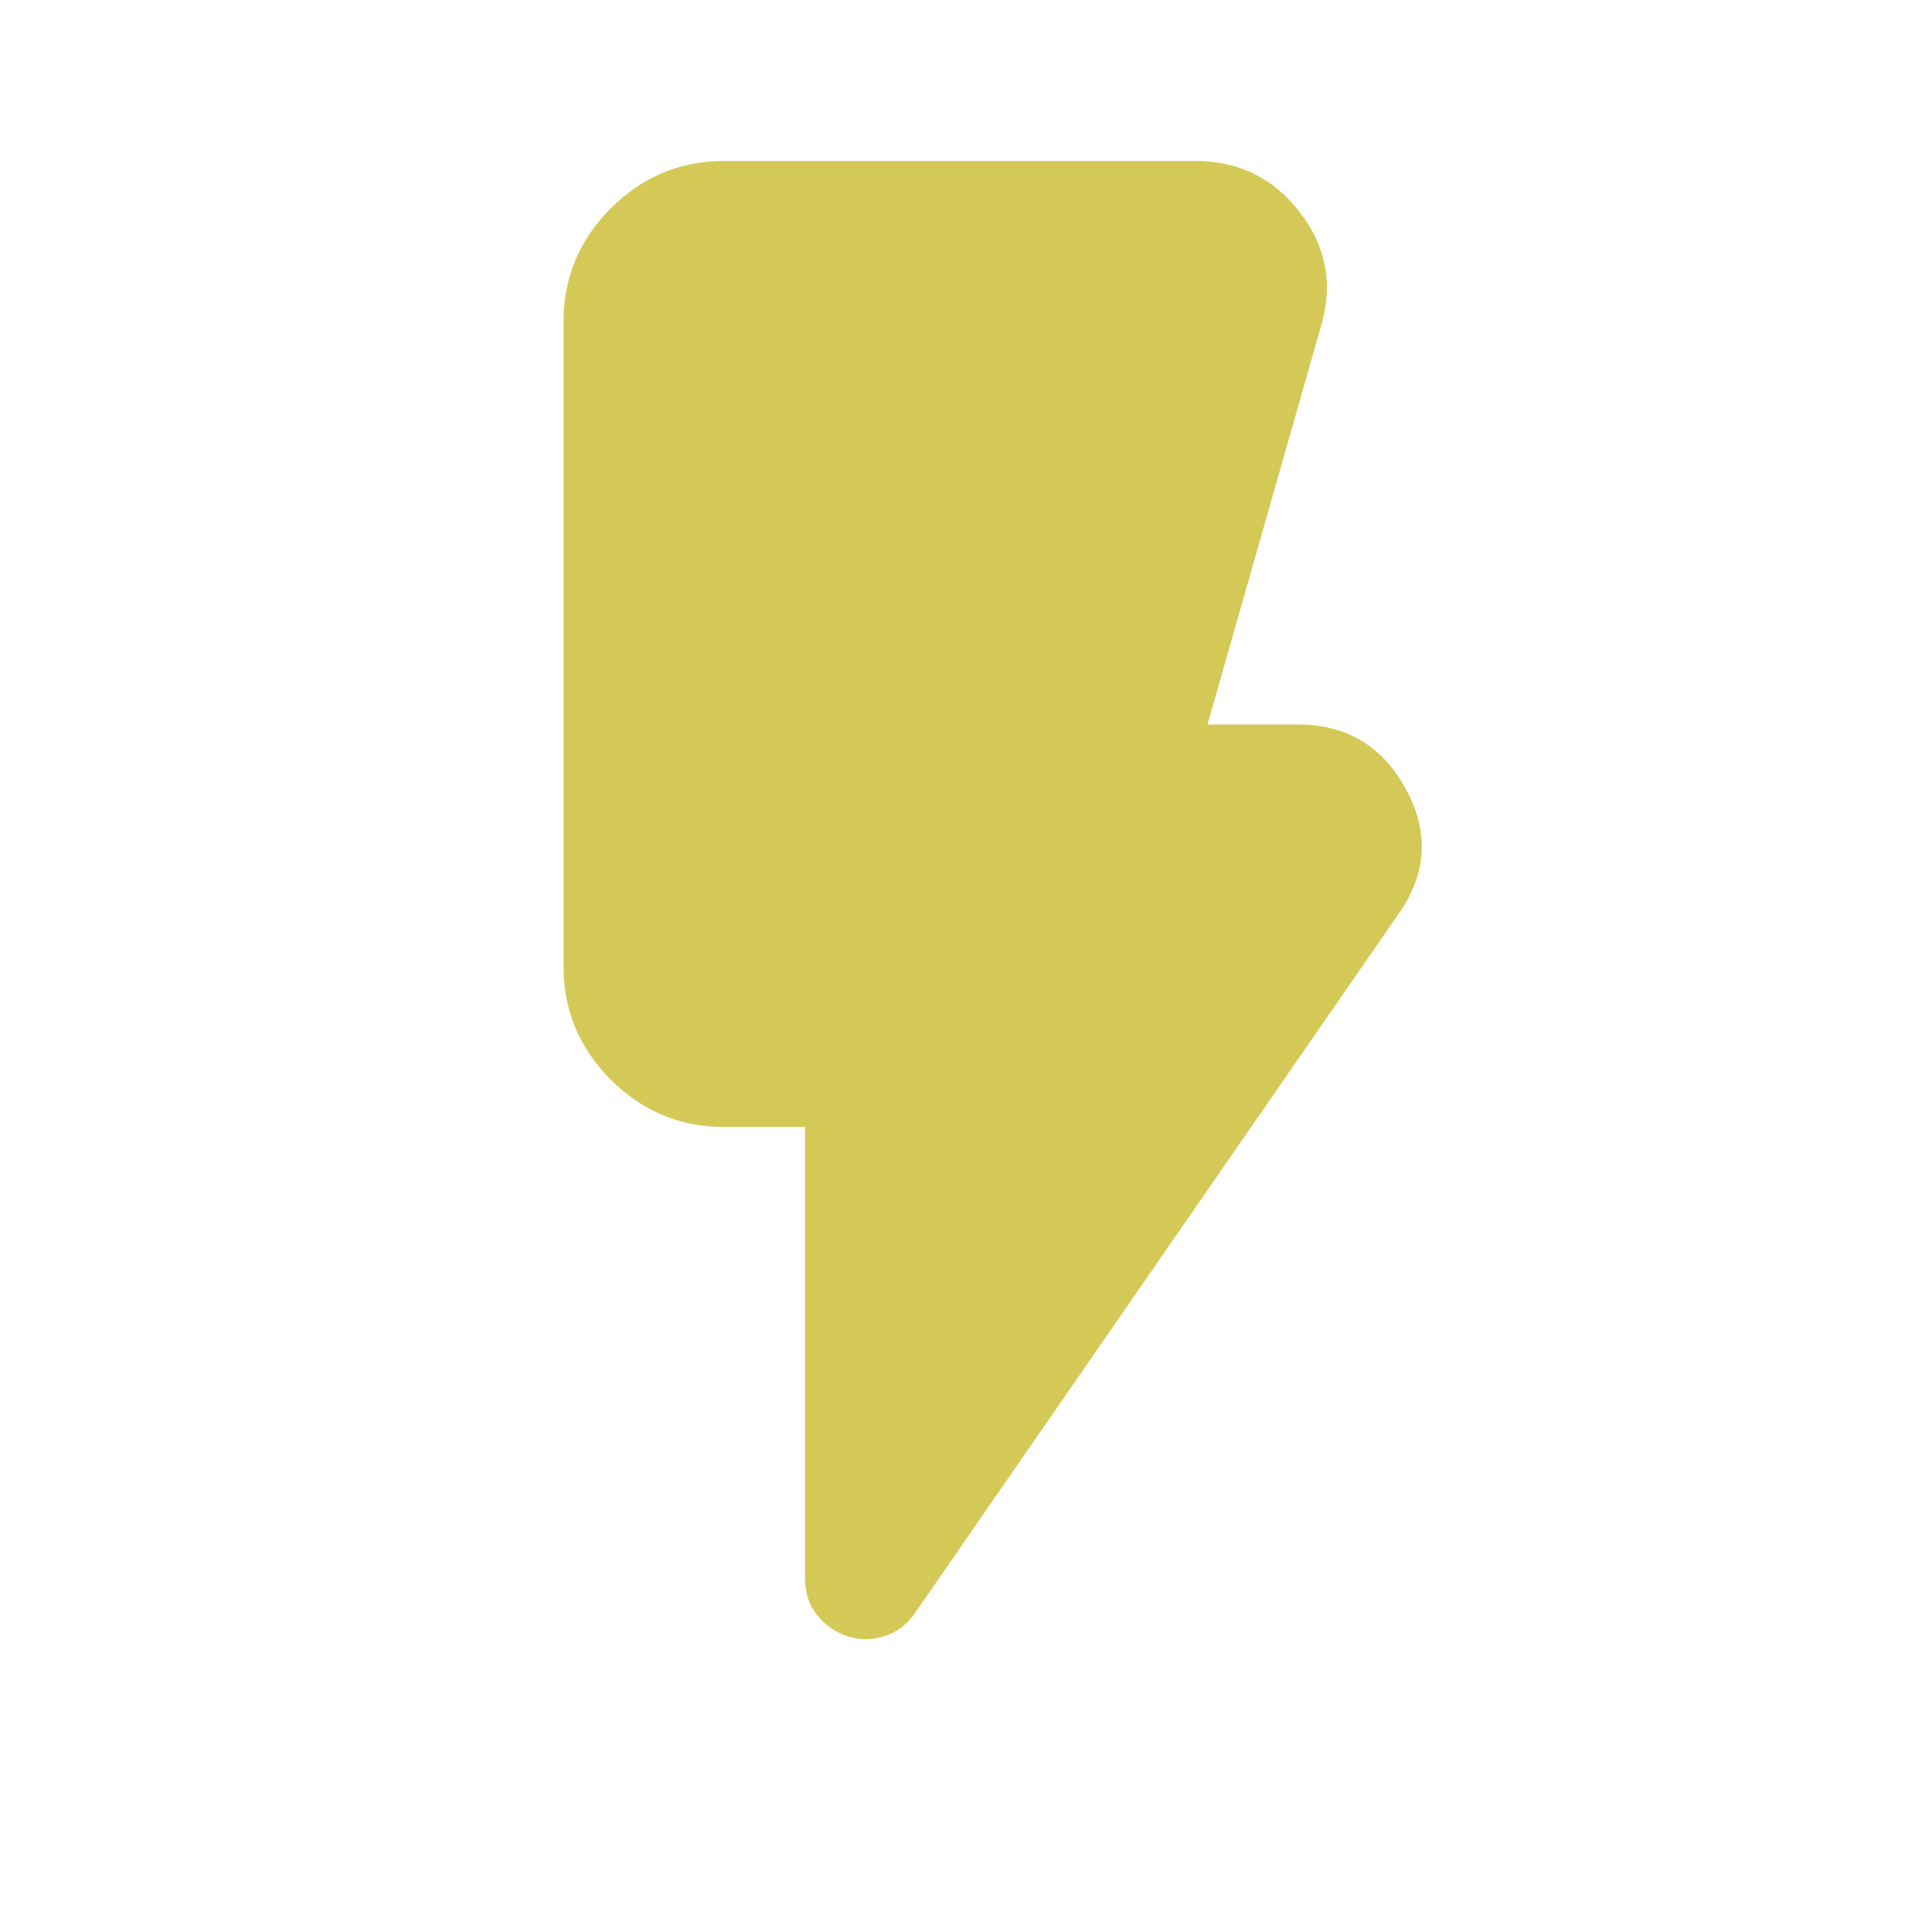 <svg width="57" height="57" viewBox="0 0 57 57" fill="none" xmlns="http://www.w3.org/2000/svg">
<path d="M24.997 48.272C24.641 48.153 24.344 47.946 24.106 47.65C23.869 47.353 23.75 46.987 23.75 46.55V33.25H21.375C20.069 33.25 18.95 32.785 18.019 31.854C17.088 30.922 16.623 29.805 16.625 28.5V9.5C16.625 8.194 17.09 7.075 18.021 6.144C18.953 5.213 20.07 4.748 21.375 4.75H35.269C36.535 4.75 37.555 5.245 38.328 6.234C39.1 7.224 39.328 8.312 39.009 9.5L35.625 21.375H38.297C39.722 21.375 40.781 22.008 41.475 23.275C42.168 24.542 42.099 25.769 41.266 26.956L27.016 47.559C26.778 47.916 26.471 48.153 26.094 48.272C25.717 48.391 25.352 48.391 24.997 48.272Z" fill="#D4C956"/>
</svg>
